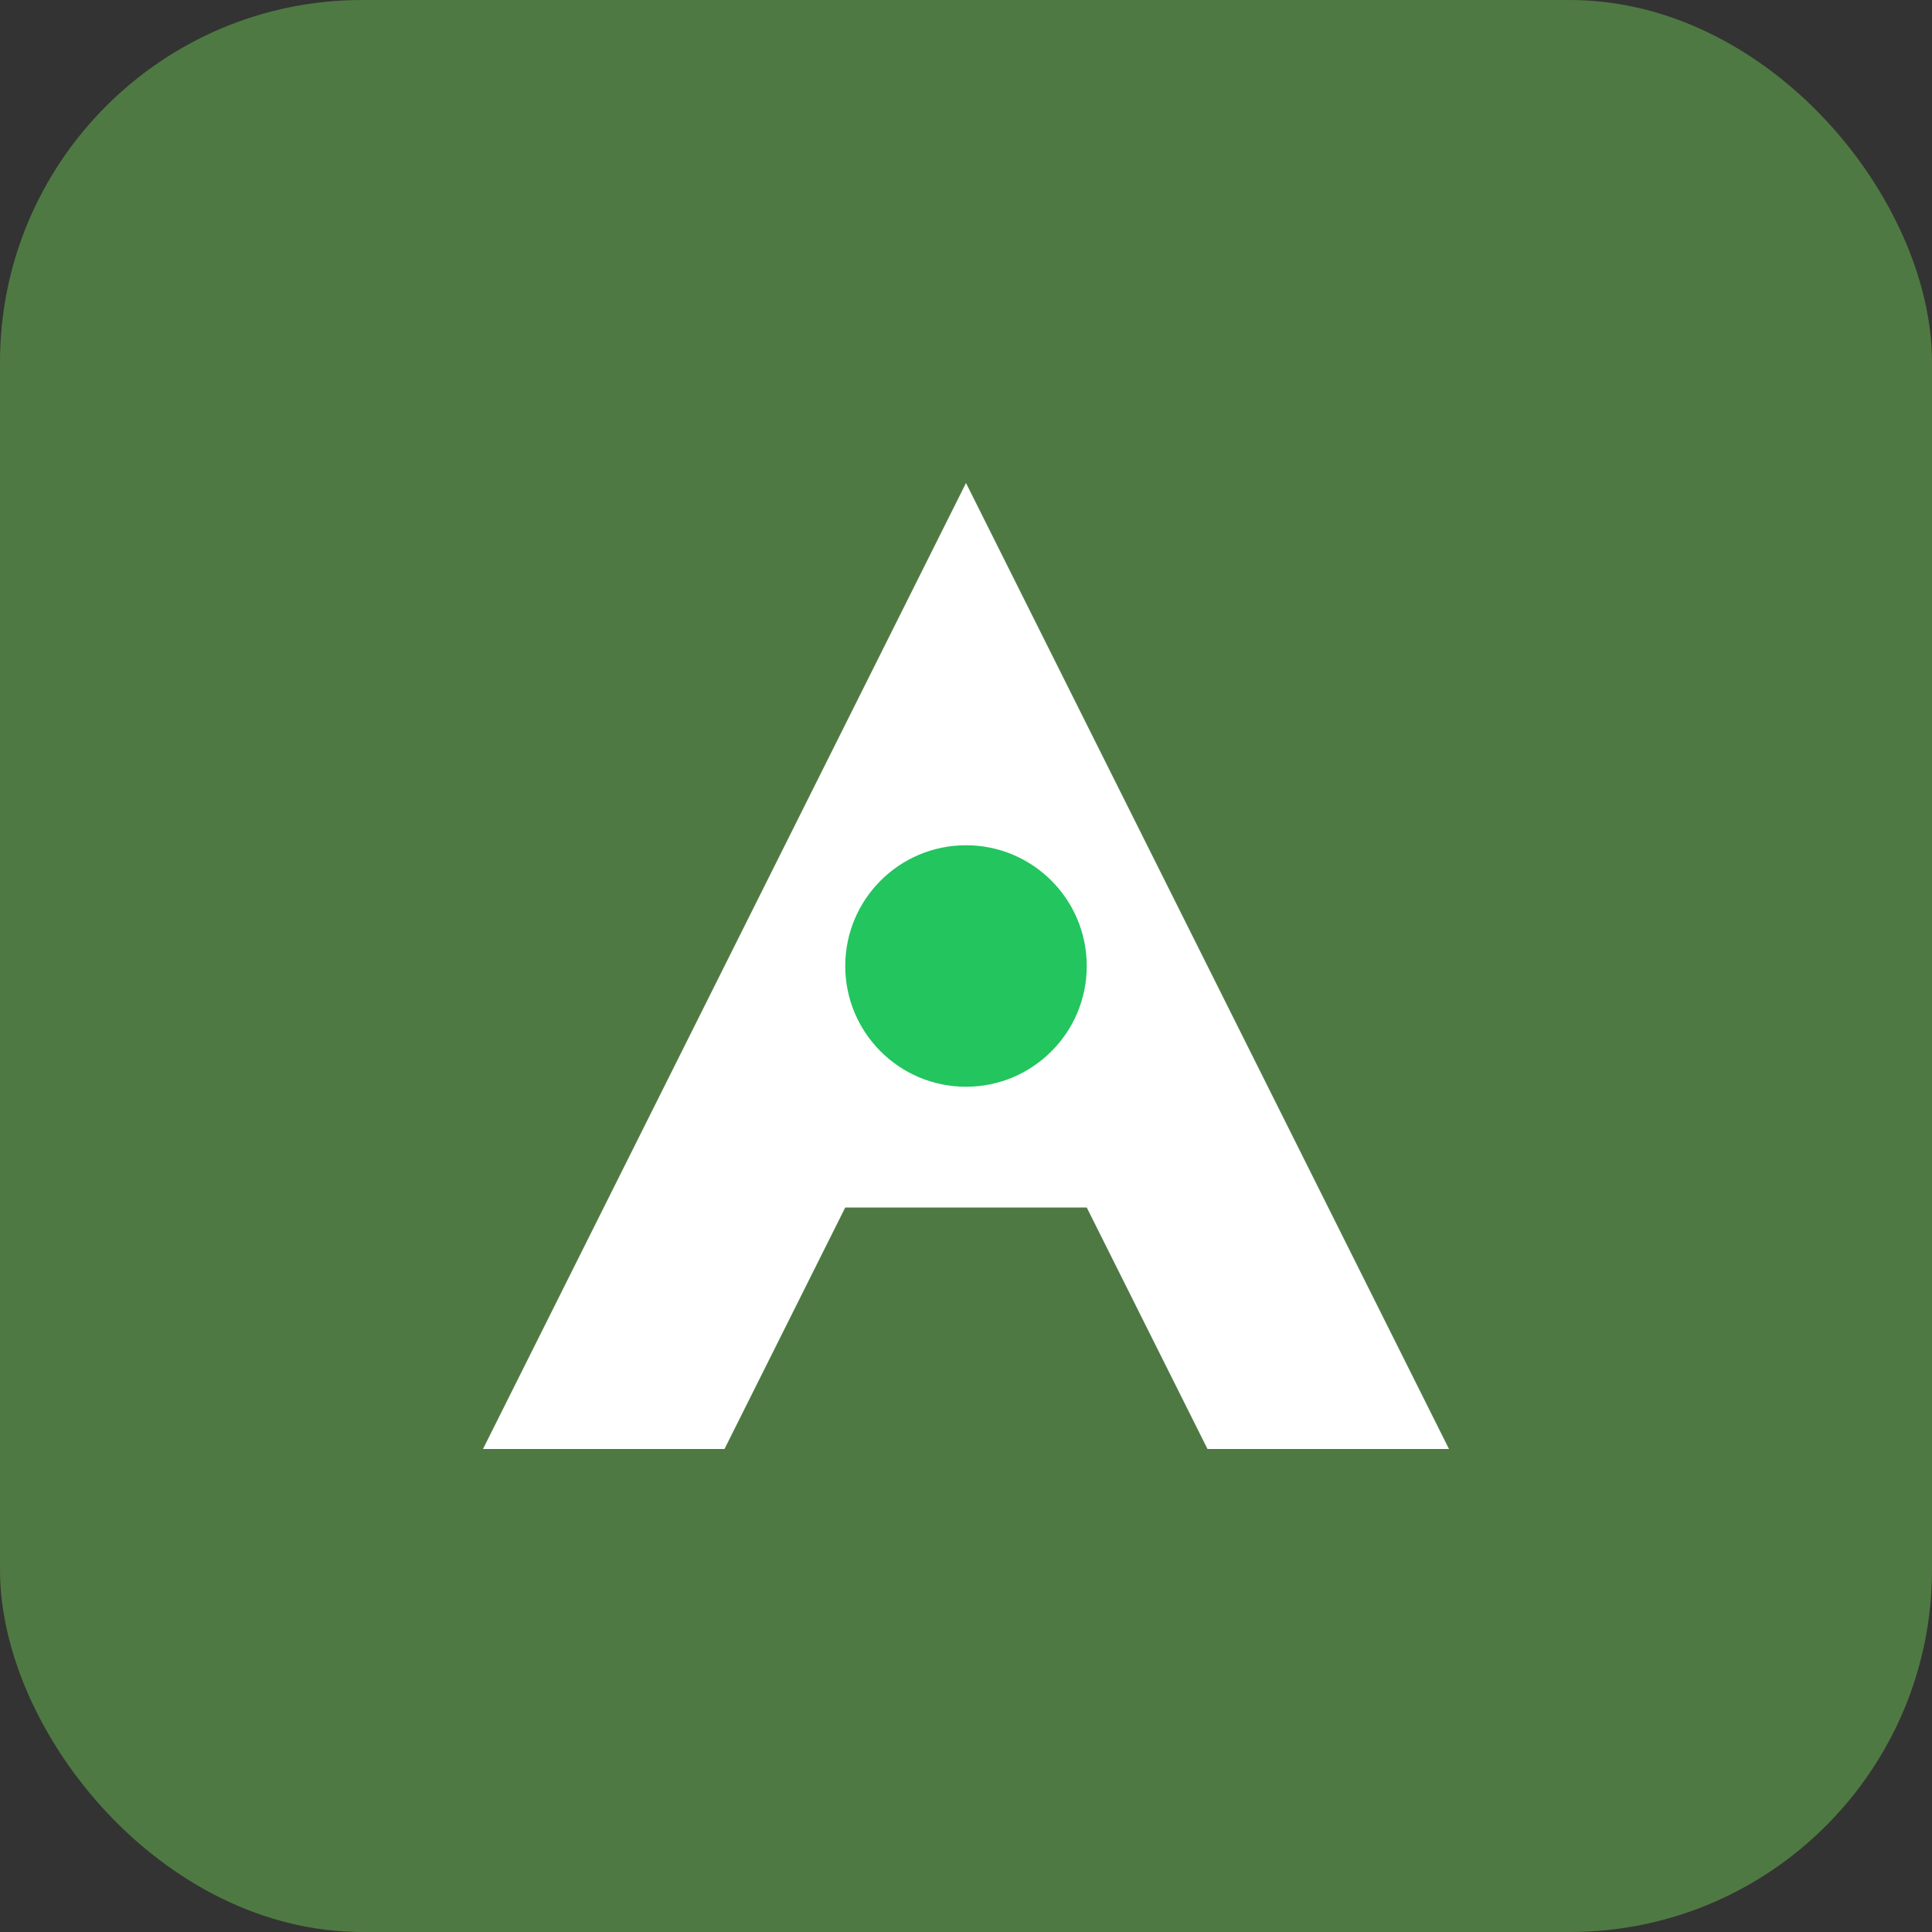 <svg width="32" height="32" viewBox="0 0 32 32" fill="none" xmlns="http://www.w3.org/2000/svg">
  <rect x="0" y="0" width="32" height="32" fill="#333333" stroke="none"/>
  <rect width="32" height="32" rx="6" fill="#4F7942"/>
  <path d="M8 24L16 8L24 24H20L18 20H14L12 24H8Z" fill="white"/>
  <circle cx="16" cy="16" r="2" fill="#22C55E"/>
</svg>